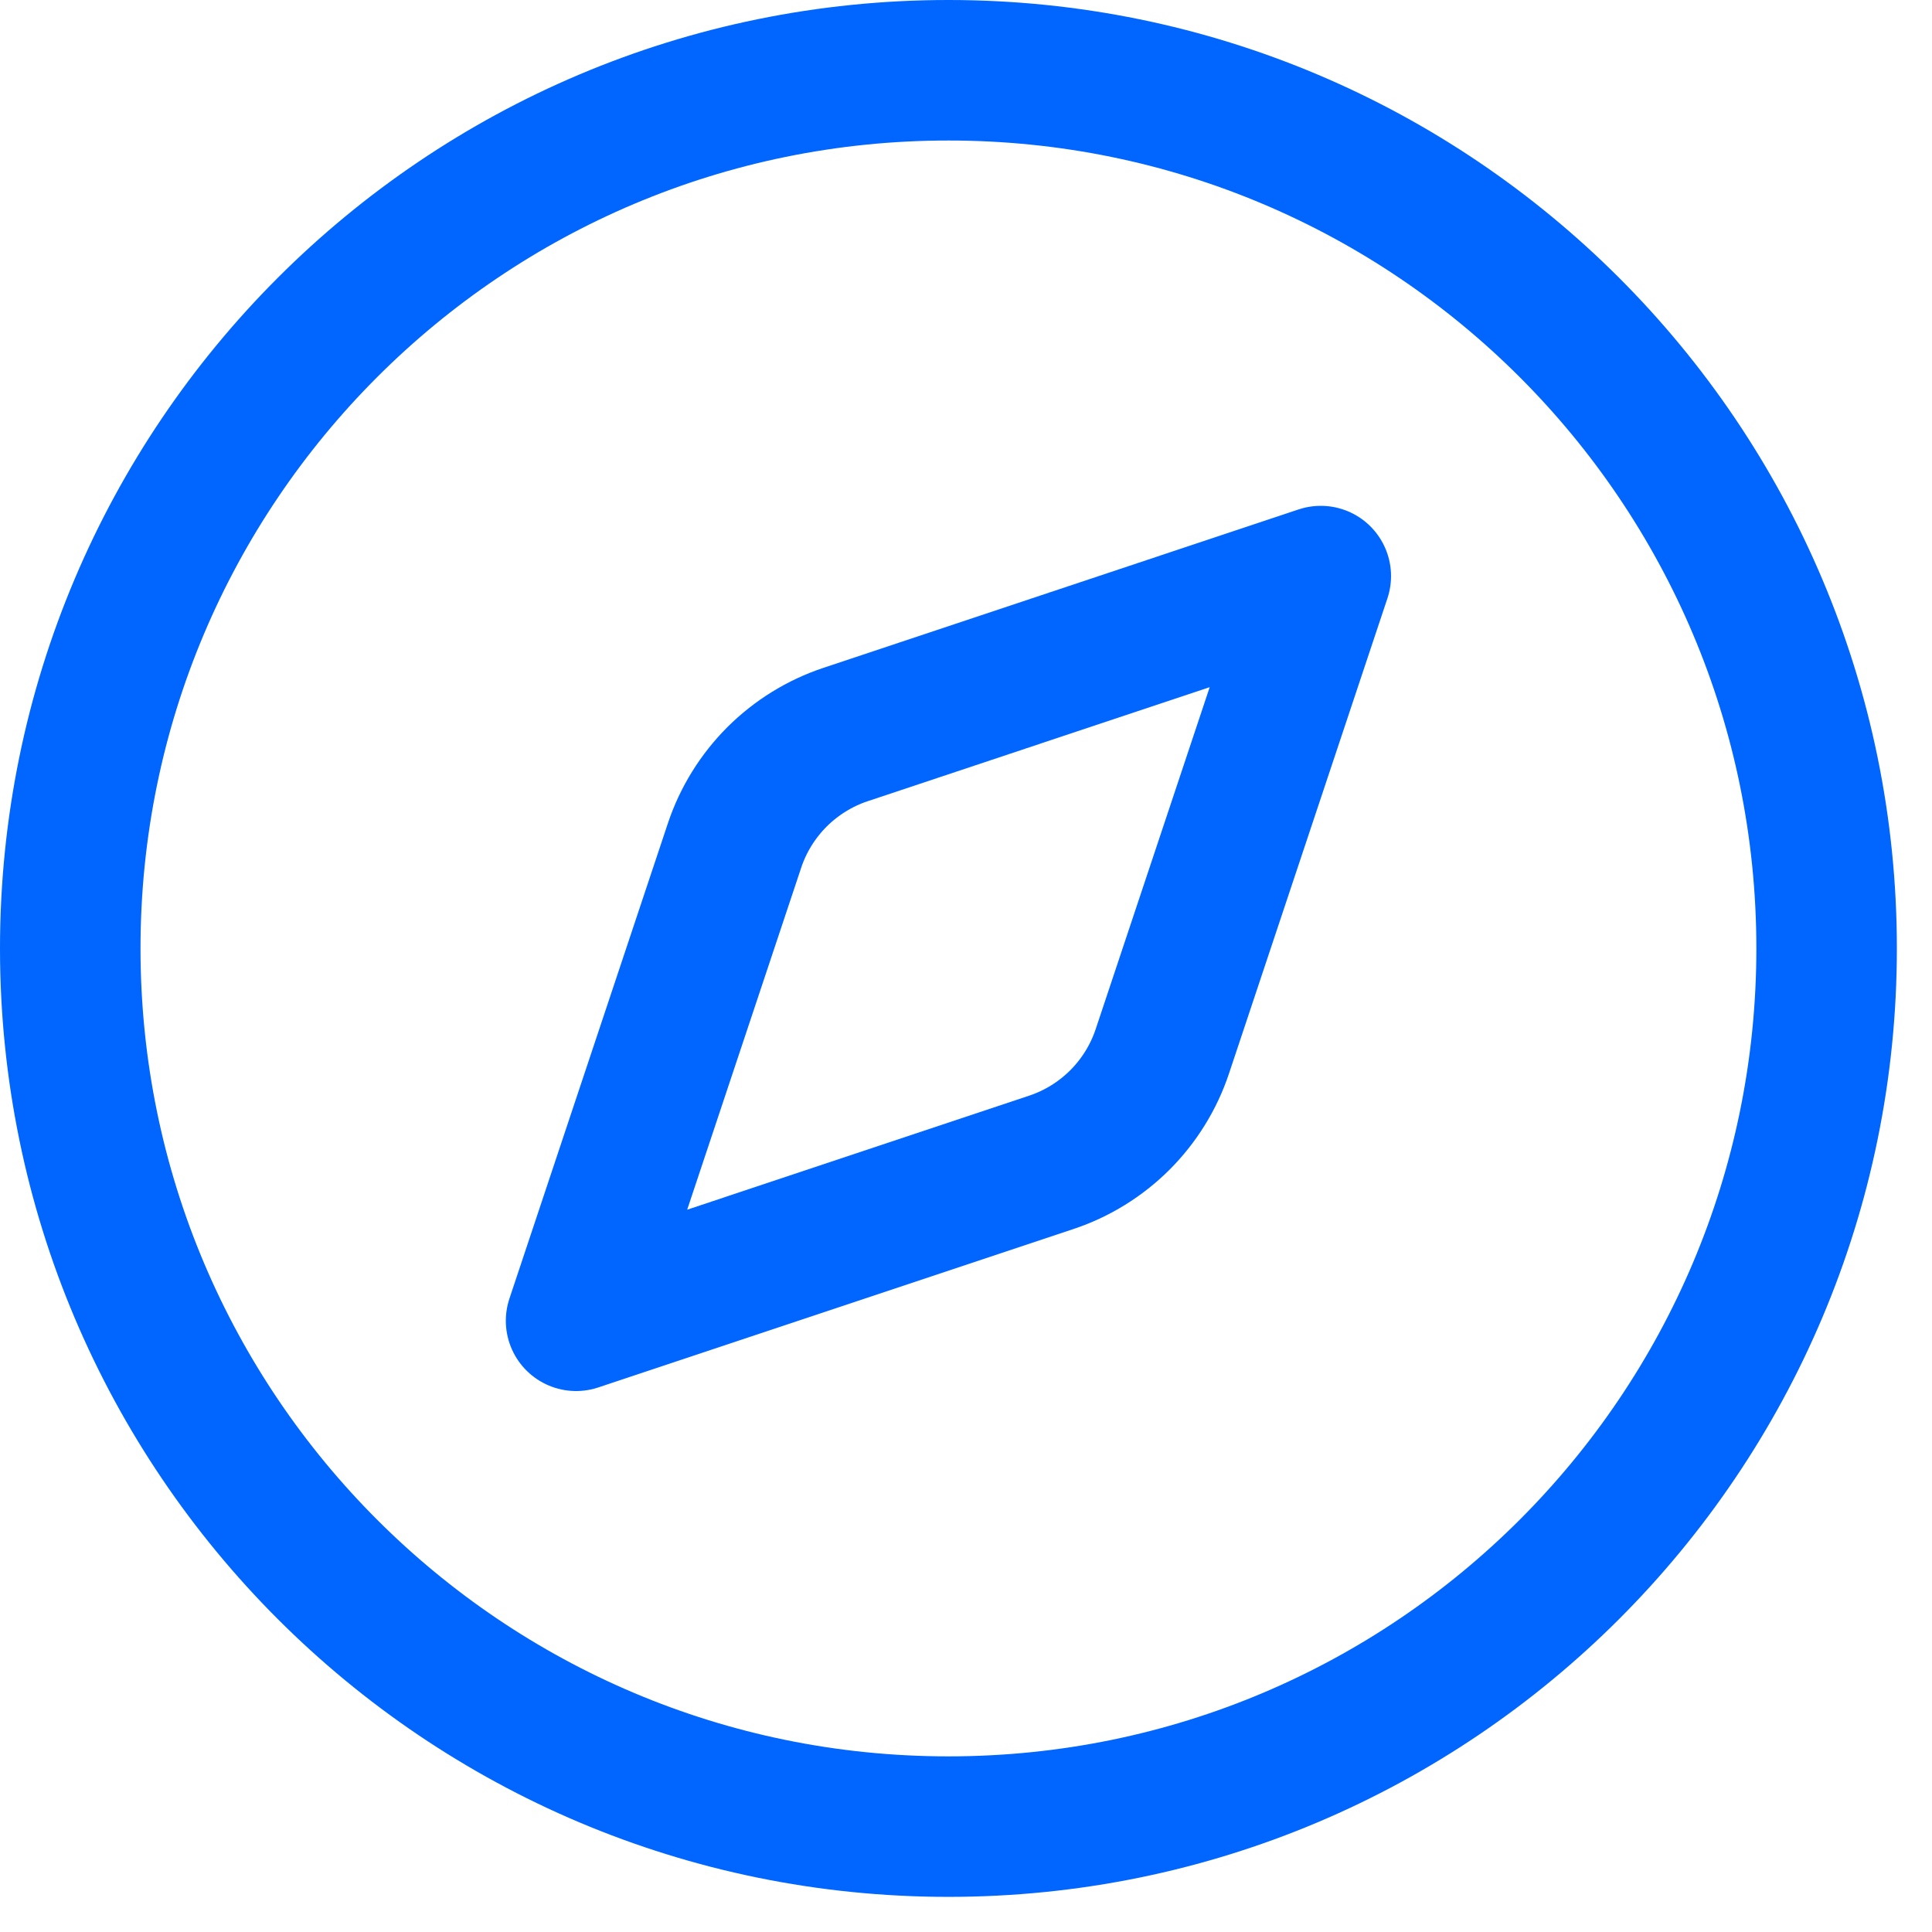 <svg width="22" height="22" viewBox="0 0 22 22" fill="none" xmlns="http://www.w3.org/2000/svg">
<path d="M15.04 6.56L13.236 11.971C13.138 12.266 12.972 12.533 12.753 12.753C12.533 12.972 12.266 13.138 11.971 13.236L6.56 15.04L8.364 9.629C8.462 9.334 8.628 9.067 8.847 8.847C9.067 8.628 9.334 8.462 9.629 8.364L15.04 6.56Z" stroke="#0066FF" stroke-width="1.6" stroke-linecap="round" stroke-linejoin="round"/>
<path d="M10.8 20.8C16.323 20.8 20.8 16.323 20.8 10.8C20.8 5.277 16.323 0.8 10.8 0.8C5.277 0.8 0.8 5.277 0.8 10.8C0.8 16.323 5.277 20.8 10.8 20.8Z" stroke="#0066FF" stroke-width="1.6" stroke-linecap="round" stroke-linejoin="round"/>
</svg>
